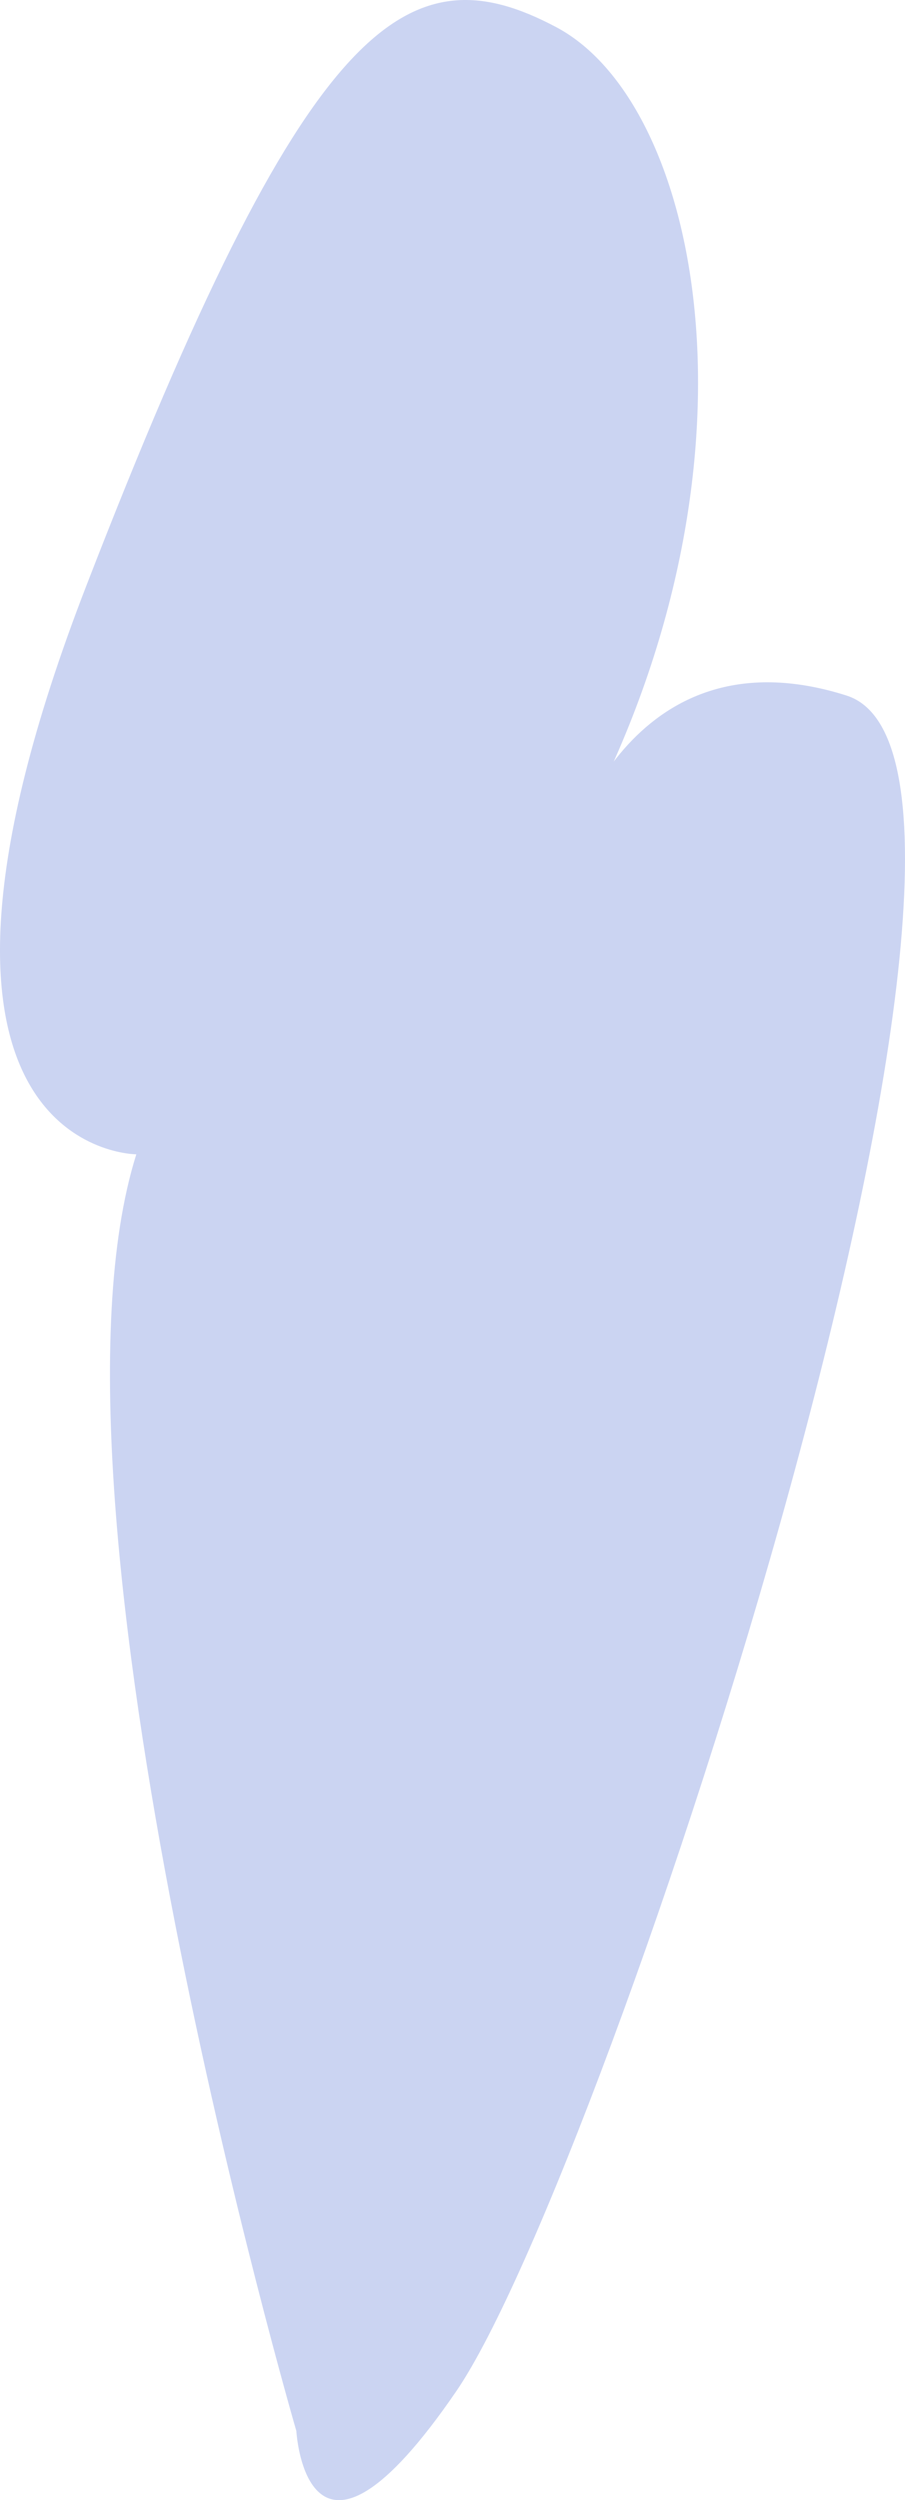 <?xml version="1.0" encoding="UTF-8"?> <svg xmlns="http://www.w3.org/2000/svg" width="71" height="196" viewBox="0 0 71 196" fill="none"><path d="M23.25 190.578C23.25 190.578 2.064 117.86 10.695 90.493C10.695 90.493 -10.49 90.493 6.772 45.923C24.034 1.354 31.881 -4.119 43.651 2.136C55.42 8.392 60.913 38.104 44.435 67.035C44.435 67.035 49.143 49.051 66.405 54.525C83.668 59.998 47.574 170.248 35.804 187.45C24.034 204.652 23.25 190.578 23.25 190.578Z" fill="#CBD4F2"></path></svg> 